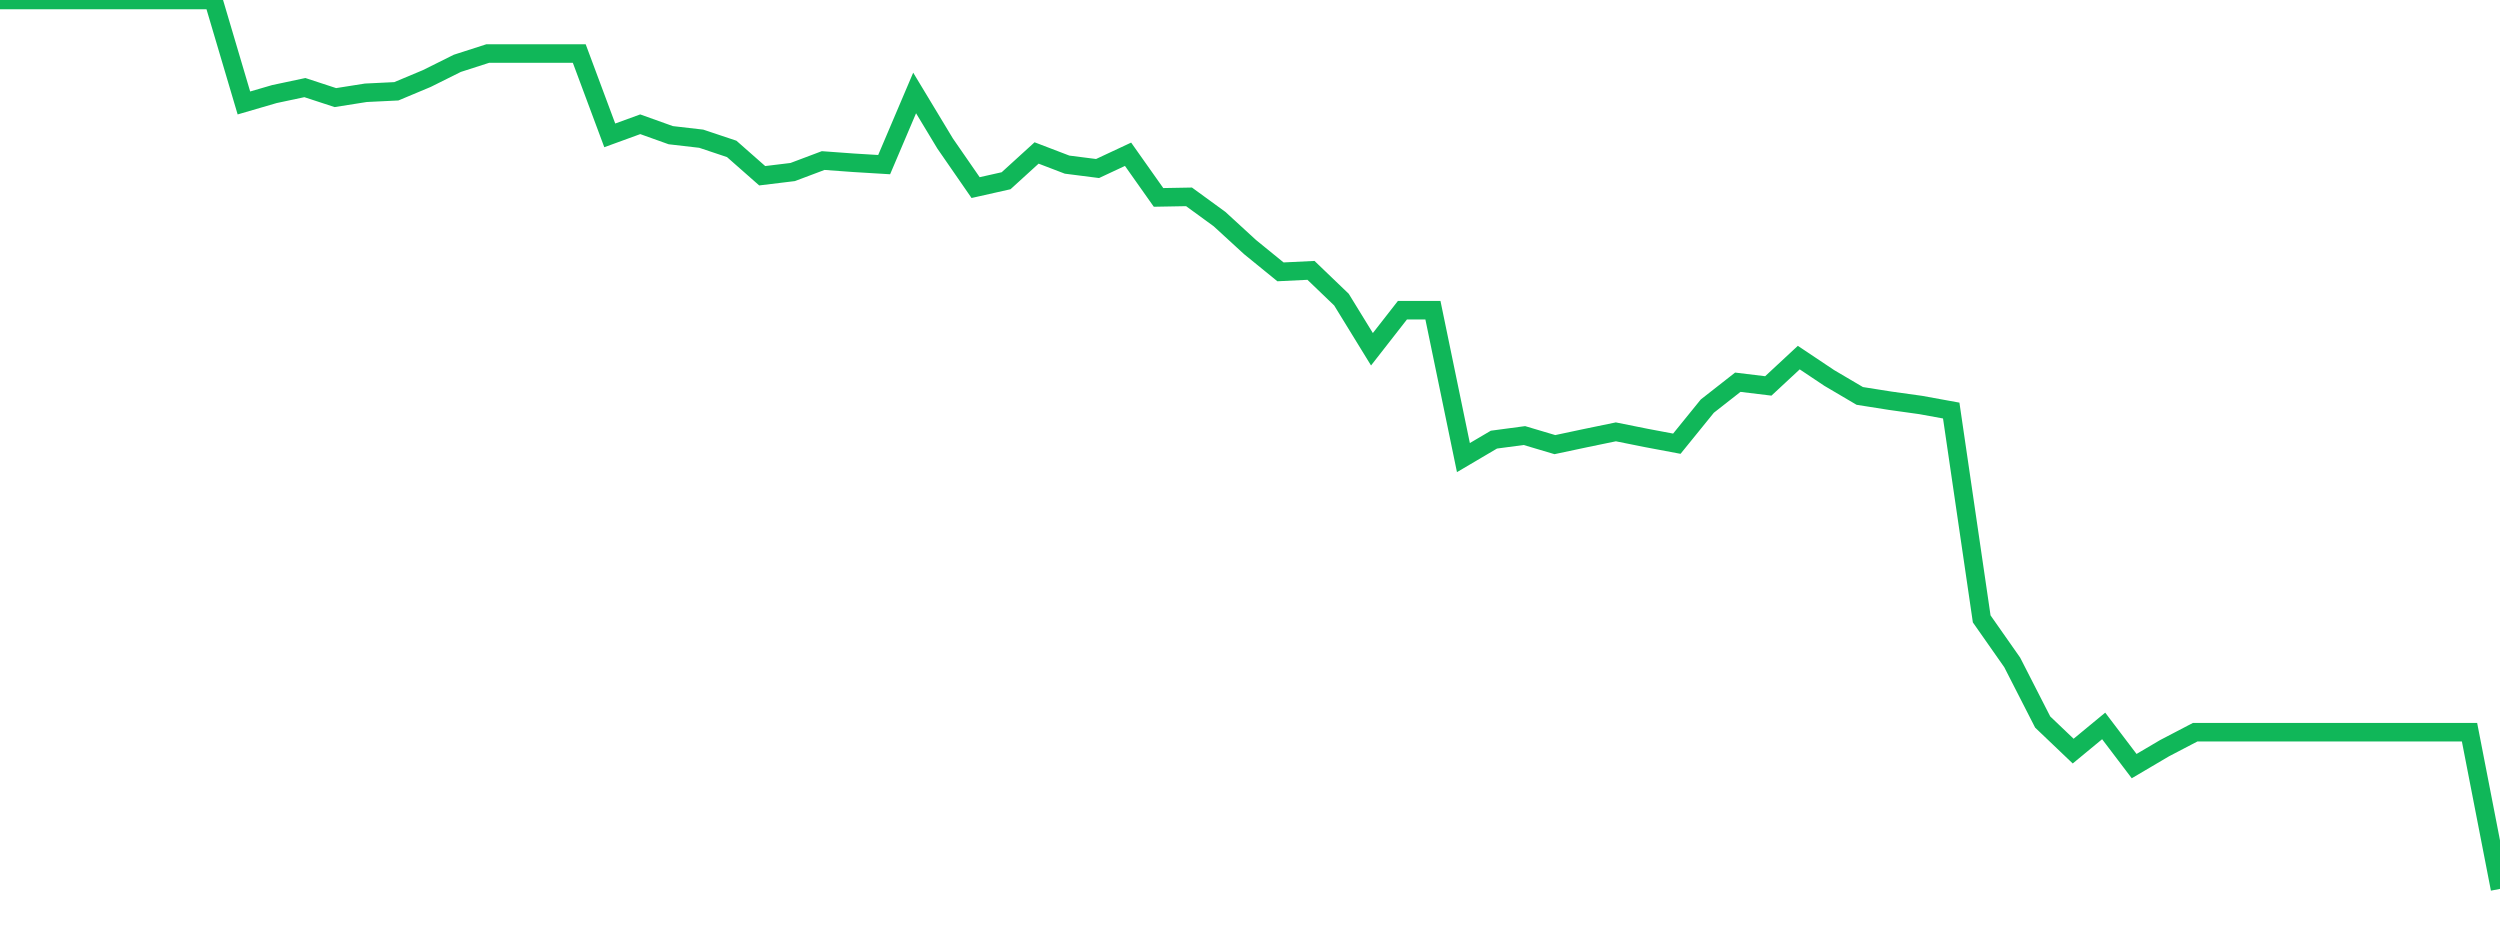 <?xml version="1.0" standalone="no"?>
<!DOCTYPE svg PUBLIC "-//W3C//DTD SVG 1.1//EN" "http://www.w3.org/Graphics/SVG/1.1/DTD/svg11.dtd">
<svg width="135" height="50" viewBox="0 0 135 50" preserveAspectRatio="none" class="sparkline" xmlns="http://www.w3.org/2000/svg"
xmlns:xlink="http://www.w3.org/1999/xlink"><path  class="sparkline--line" d="M 0 0 L 0 0 L 1.646 0 L 3.293 0 L 4.939 0 L 6.585 0 L 8.232 0 L 9.878 0 L 11.524 0 L 13.171 5.56 L 14.817 5.08 L 16.463 4.73 L 18.11 5.27 L 19.756 5.01 L 21.402 4.93 L 23.049 4.24 L 24.695 3.42 L 26.341 2.89 L 27.988 2.89 L 29.634 2.89 L 31.28 2.89 L 32.927 7.31 L 34.573 6.71 L 36.22 7.3 L 37.866 7.49 L 39.512 8.04 L 41.159 9.49 L 42.805 9.29 L 44.451 8.67 L 46.098 8.79 L 47.744 8.89 L 49.39 5.02 L 51.037 7.75 L 52.683 10.13 L 54.329 9.76 L 55.976 8.26 L 57.622 8.89 L 59.268 9.1 L 60.915 8.33 L 62.561 10.66 L 64.207 10.63 L 65.854 11.83 L 67.5 13.34 L 69.146 14.68 L 70.793 14.6 L 72.439 16.18 L 74.085 18.86 L 75.732 16.75 L 77.378 16.75 L 79.024 24.71 L 80.671 23.74 L 82.317 23.52 L 83.963 24.01 L 85.61 23.66 L 87.256 23.32 L 88.902 23.65 L 90.549 23.96 L 92.195 21.93 L 93.841 20.64 L 95.488 20.84 L 97.134 19.31 L 98.78 20.41 L 100.427 21.38 L 102.073 21.64 L 103.72 21.87 L 105.366 22.17 L 107.012 33.42 L 108.659 35.77 L 110.305 38.99 L 111.951 40.56 L 113.598 39.2 L 115.244 41.37 L 116.89 40.4 L 118.537 39.54 L 120.183 39.54 L 121.829 39.54 L 123.476 39.54 L 125.122 39.54 L 126.768 39.54 L 128.415 39.54 L 130.061 39.54 L 131.707 39.54 L 133.354 39.54 L 135 48" fill="none" stroke-width="1" stroke="#10b759"></path></svg>